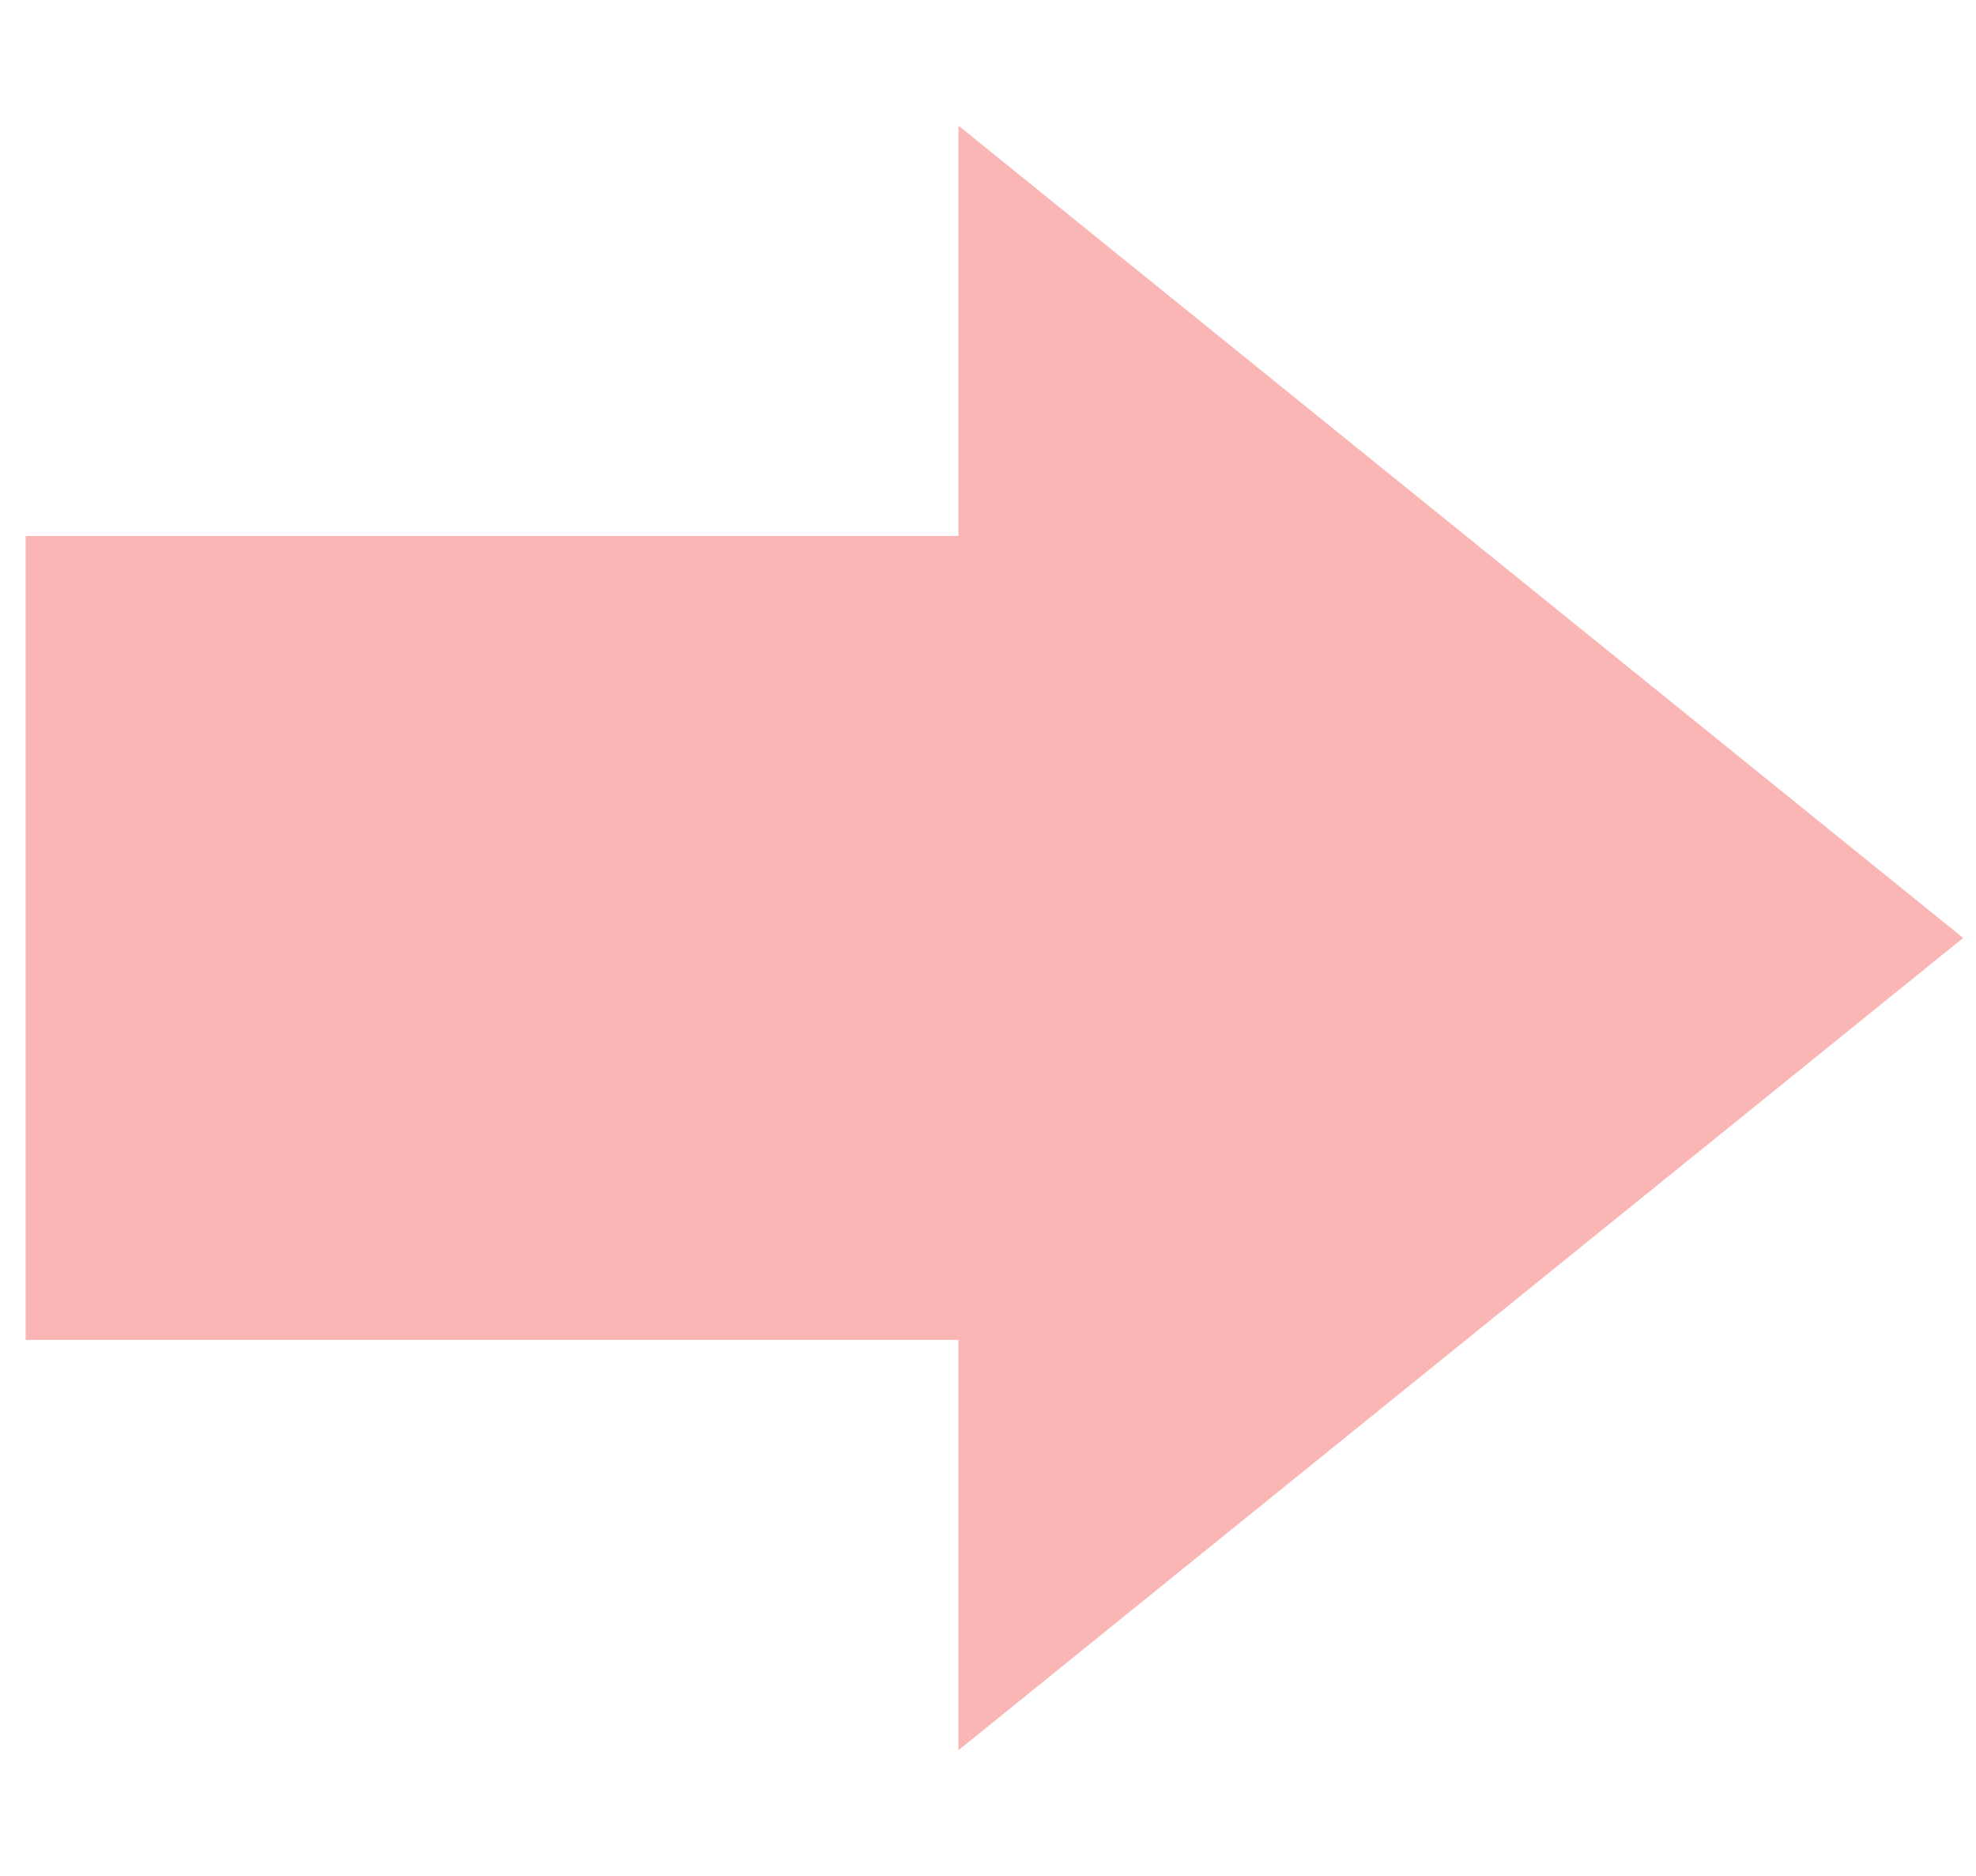 <svg xmlns="http://www.w3.org/2000/svg" width="59" height="56" viewBox="0 0 59 56" fill="none"><rect x="0.766" y="16" width="28" height="24" fill="#FAB5B5"></rect><path d="M58.617 28L28.617 3.751V52.249L58.617 28Z" fill="#FAB5B5"></path></svg>